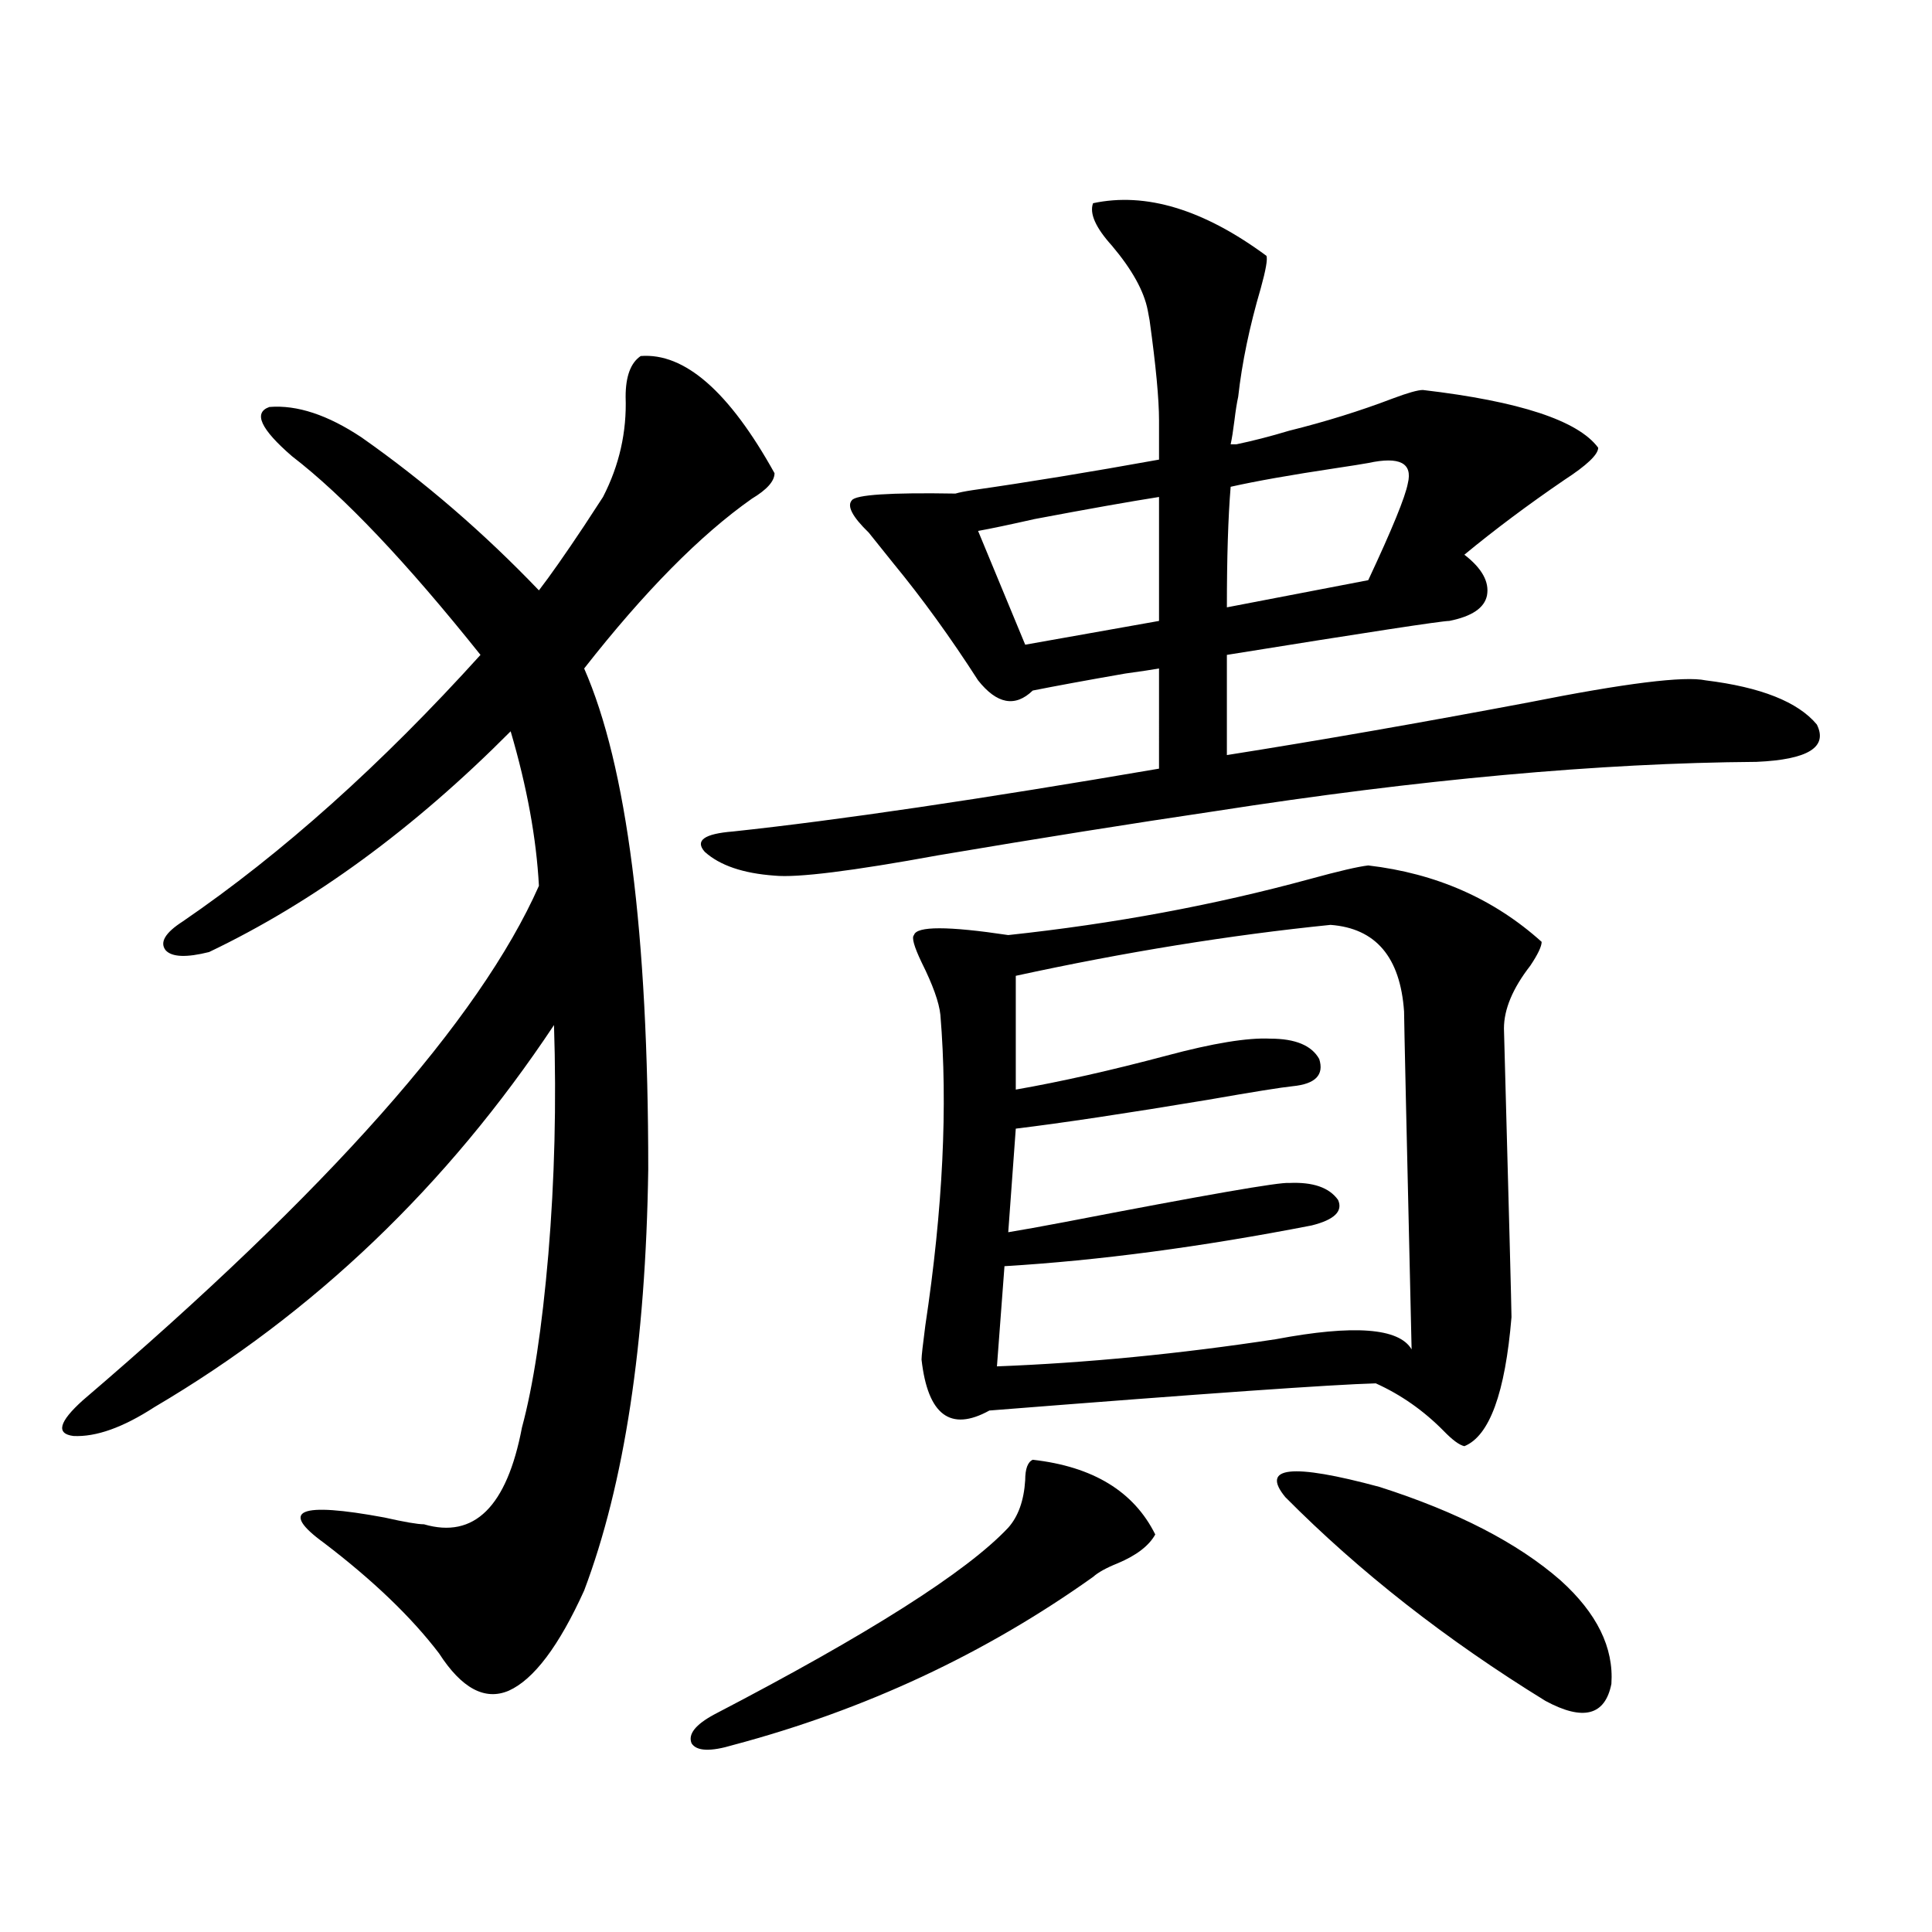 <?xml version="1.0" encoding="utf-8"?>
<!-- Generator: Adobe Illustrator 16.0.0, SVG Export Plug-In . SVG Version: 6.00 Build 0)  -->
<!DOCTYPE svg PUBLIC "-//W3C//DTD SVG 1.1//EN" "http://www.w3.org/Graphics/SVG/1.1/DTD/svg11.dtd">
<svg version="1.1" id="图层_1" xmlns="http://www.w3.org/2000/svg" xmlns:xlink="http://www.w3.org/1999/xlink" x="0px" y="0px"
	 width="1000px" height="1000px" viewBox="0 0 1000 1000" enable-background="new 0 0 1000 1000" xml:space="preserve">
<path d="M331.626,184.281c22.759-1.758,45.853,18.457,69.267,60.645c0,4.106-3.902,8.501-11.707,13.184
	c-26.676,18.76-55.608,48.052-86.827,87.891c22.104,50.4,33.17,136.821,33.17,259.277c-1.311,90.239-12.362,162.9-33.17,217.969
	c-13.018,28.702-26.021,45.992-39.023,51.855c-12.362,5.273-24.39-1.181-36.097-19.336c-14.313-18.759-34.146-37.793-59.511-57.129
	c-23.414-16.987-13.018-21.382,31.219-13.184c10.396,2.349,17.226,3.516,20.487,3.516c26.006,7.622,42.926-9.077,50.73-50.098
	c5.854-21.67,10.396-51.553,13.658-89.648c3.247-38.672,4.223-78.223,2.927-118.652c-55.288,83.208-124.234,149.126-206.824,197.754
	c-16.265,10.547-30.243,15.532-41.95,14.941c-9.115-1.167-7.484-7.319,4.878-18.457C169.679,616.415,248.366,527.646,278.944,458.5
	c-1.311-24.609-6.188-51.265-14.634-79.98c-50.09,50.4-102.116,88.481-156.094,114.258c-11.707,2.939-19.191,2.637-22.438-0.879
	c-3.262-4.092-0.335-9.077,8.78-14.941c51.371-35.156,102.757-81.147,154.143-137.988c-38.383-48.037-70.897-82.314-97.559-102.832
	c-16.265-14.063-20.167-22.549-11.707-25.488c14.299-1.167,30.243,4.106,47.804,15.82c32.515,22.852,63.078,49.219,91.705,79.102
	c5.854-7.607,13.658-18.745,23.414-33.398c4.543-7.031,7.805-12.002,9.756-14.941c8.445-16.396,12.348-33.687,11.707-51.855
	C323.821,194.828,326.413,187.797,331.626,184.281z M534.548,755.57c31.219,3.516,52.347,16.411,63.413,38.672
	c-3.262,5.864-9.756,10.85-19.512,14.941c-5.854,2.349-10.091,4.697-12.683,7.031c-55.943,39.84-118.046,68.844-186.337,87.012
	c-11.707,3.516-18.871,3.214-21.463-0.879c-1.951-4.696,1.951-9.668,11.707-14.941c79.998-41.61,130.729-73.828,152.191-96.68
	c5.198-5.85,8.125-14.063,8.78-24.609C530.646,760.268,531.941,756.752,534.548,755.57z M440.892,258.988
	c1.951-2.925,19.832-4.092,53.657-3.516c1.951-0.576,4.878-1.167,8.78-1.758c28.612-4.092,60.807-9.365,96.583-15.82V217.68
	c0-11.123-1.631-28.413-4.878-51.855l-0.976-5.273c-1.951-9.956-8.14-21.094-18.536-33.398c-8.46-9.365-11.707-16.699-9.756-21.973
	c27.316-5.85,57.225,3.228,89.754,27.246c0.641,1.758-0.335,7.334-2.927,16.699c-5.854,19.927-9.756,38.672-11.707,56.25
	c-0.655,2.939-1.311,7.031-1.951,12.305c-0.655,5.273-1.311,9.38-1.951,12.305c0.641,0,1.616,0,2.927,0
	c8.445-1.758,17.561-4.092,27.316-7.031c18.856-4.683,36.737-10.244,53.657-16.699c7.805-2.925,13.003-4.395,15.609-4.395
	c50.075,5.864,80.318,15.82,90.729,29.883c0,3.516-5.854,9.092-17.561,16.699c-18.871,12.896-36.097,25.791-51.706,38.672
	c9.101,7.031,13.003,14.063,11.707,21.094c-1.311,6.455-7.805,10.85-19.512,13.184c-3.902,0-42.285,5.864-115.119,17.578v51.855
	c48.124-7.607,100.15-16.699,156.094-27.246c50.075-9.956,80.639-13.76,91.705-11.426c28.612,3.516,47.804,11.138,57.56,22.852
	c5.854,11.729-4.558,18.169-31.219,19.336c-81.309,0.591-174.63,9.092-279.993,25.488c-43.581,6.455-91.385,14.063-143.411,22.852
	c-44.877,8.213-73.169,11.729-84.876,10.547c-16.265-1.167-28.292-5.273-36.097-12.305c-5.213-5.85-0.335-9.365,14.634-10.547
	c54.633-5.85,128.122-16.699,220.482-32.52V346c-3.262,0.591-9.115,1.47-17.561,2.637c-20.167,3.516-36.097,6.455-47.804,8.789
	c-9.115,8.789-18.536,7.031-28.292-5.273c-14.313-22.261-28.947-42.476-43.901-60.645c-3.262-4.092-7.484-9.365-12.683-15.82
	C441.212,267.489,438.285,261.928,440.892,258.988z M708.202,447.953c35.121,4.106,65.029,17.29,89.754,39.551
	c0,2.349-1.951,6.455-5.854,12.305c-9.115,11.729-13.658,22.563-13.658,32.52c2.592,95.513,3.902,145.322,3.902,149.414
	c-3.262,39.263-11.387,61.523-24.39,66.797c-2.606-0.576-6.188-3.213-10.731-7.91c-10.411-10.547-22.118-18.745-35.121-24.609
	c-22.118,0.591-88.778,5.273-199.995,14.063c-20.167,11.138-31.874,2.349-35.121-26.367c0-1.758,0.641-7.607,1.951-17.578
	c9.101-60.342,11.707-113.955,7.805-160.84c-0.655-6.44-3.902-15.518-9.756-27.246c-3.902-8.198-5.213-12.881-3.902-14.063
	c1.296-4.683,17.561-4.683,48.779,0c54.633-5.85,106.659-15.518,156.094-29.004C692.913,450.893,702.989,448.544,708.202,447.953z
	 M530.646,333.695l69.267-12.305v-64.16c-14.969,2.349-36.432,6.152-64.389,11.426c-13.018,2.939-22.773,4.985-29.268,6.152
	L530.646,333.695z M688.69,478.715c-52.041,5.273-106.339,14.063-162.923,26.367v58.887c23.414-4.092,49.42-9.956,78.047-17.578
	c24.055-6.44,41.95-9.365,53.657-8.789c13.003,0,21.463,3.516,25.365,10.547c2.592,8.213-1.951,12.896-13.658,14.063
	c-5.854,0.591-20.487,2.939-43.901,7.031c-42.285,7.031-75.455,12.017-99.51,14.941l-3.902,53.613
	c7.149-1.167,16.905-2.925,29.268-5.273c72.834-14.063,111.537-20.791,116.095-20.215c12.348-0.576,20.808,2.349,25.365,8.789
	c2.592,5.864-1.951,10.259-13.658,13.184c-57.239,11.138-110.241,18.169-159.021,21.094l-3.902,51.855
	c46.173-1.758,94.297-6.44,144.387-14.063c40.319-7.607,63.733-5.85,70.242,5.273c-2.606-112.5-3.902-170.796-3.902-174.902
	C724.787,495.414,712.104,480.473,688.69,478.715z M708.202,239.652c-3.262,0.591-8.78,1.47-16.585,2.637
	c-23.414,3.516-41.63,6.743-54.633,9.668c-1.311,15.82-1.951,36.626-1.951,62.402l73.169-14.063
	c12.348-26.367,19.177-43.066,20.487-50.098C731.281,239.652,724.452,236.137,708.202,239.652z M665.276,774.906
	c-13.018-15.82,3.247-17.578,48.779-5.273c40.319,12.896,71.538,29.004,93.656,48.34c18.856,16.988,27.637,34.854,26.341,53.613
	c-3.262,16.397-14.634,19.336-34.146,8.789C748.521,848.734,703.645,813.578,665.276,774.906z"/>
</svg>
